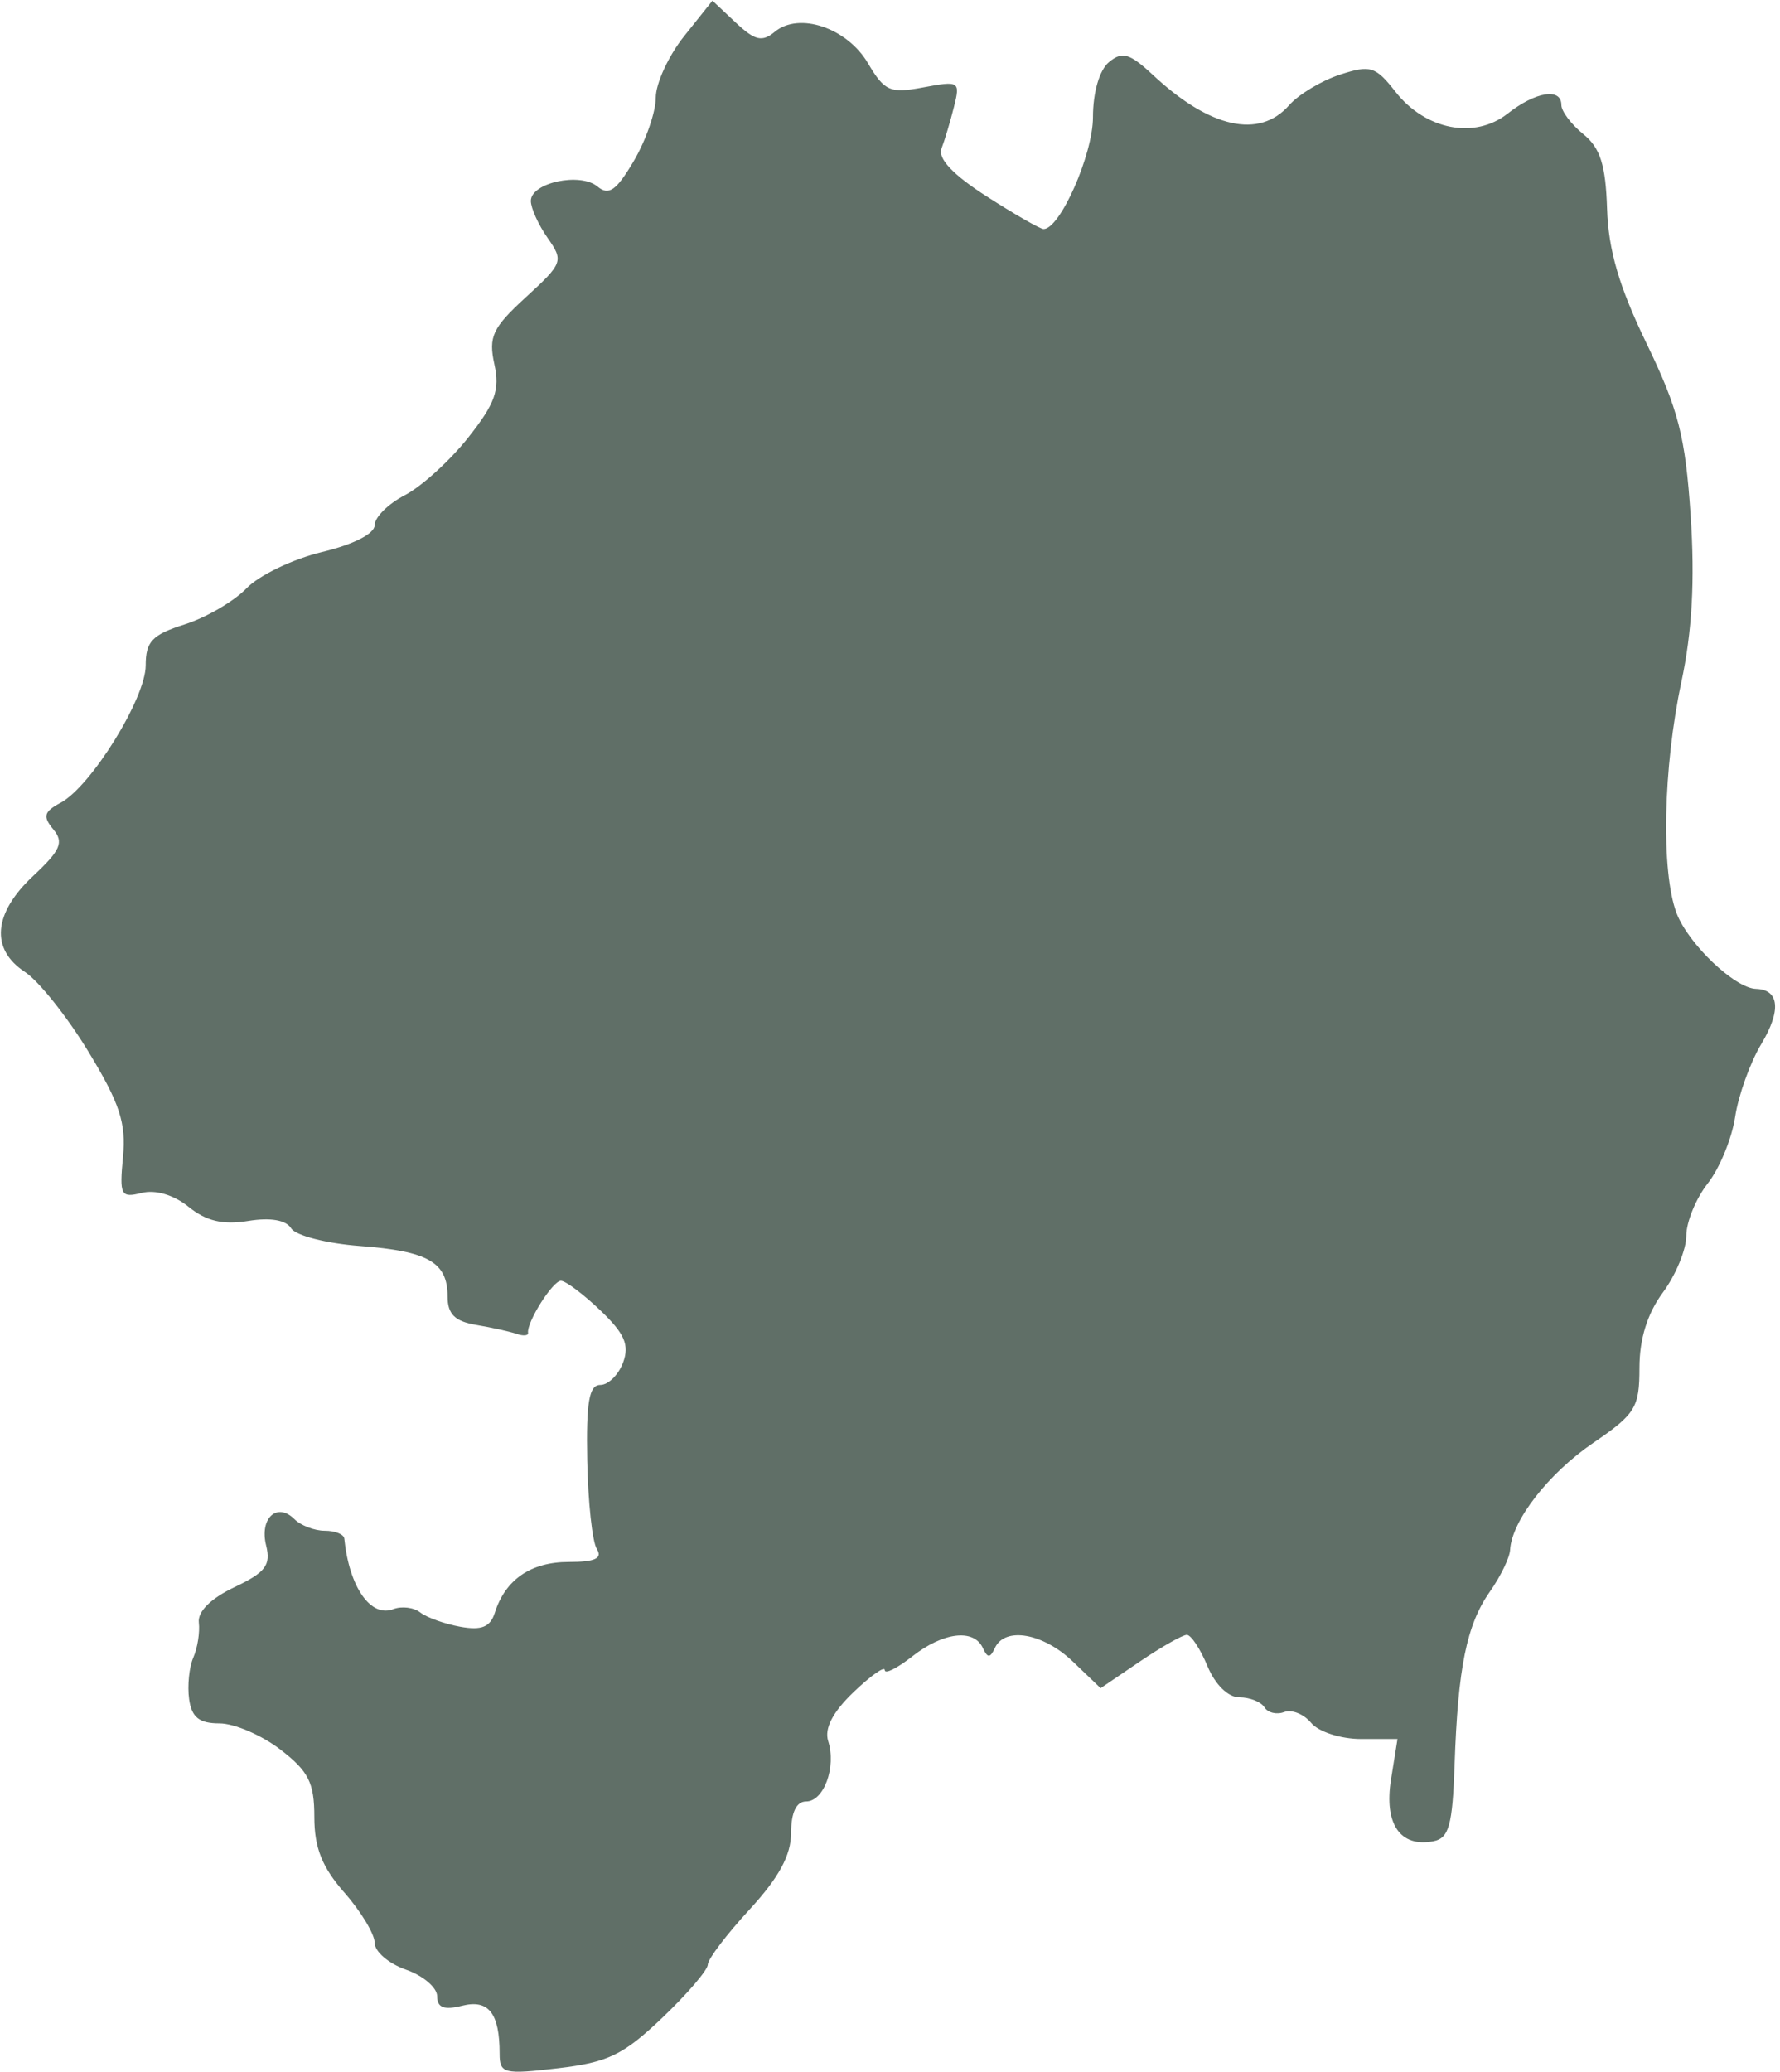 <?xml version="1.0" encoding="UTF-8"?> <svg xmlns="http://www.w3.org/2000/svg" width="171" height="199" viewBox="0 0 171 199" fill="none"><path fill-rule="evenodd" clip-rule="evenodd" d="M65.72 3.478C64.223 5.355 62.998 8.013 62.998 9.386C62.998 10.759 62.046 13.496 60.883 15.467C59.205 18.311 58.485 18.816 57.396 17.912C55.726 16.526 50.998 17.546 50.998 19.294C50.998 19.986 51.723 21.587 52.609 22.852C54.159 25.065 54.08 25.28 50.522 28.539C47.318 31.474 46.913 32.333 47.491 34.966C48.037 37.45 47.576 38.742 44.971 42.032C43.217 44.246 40.481 46.73 38.89 47.553C37.299 48.375 35.998 49.667 35.998 50.423C35.998 51.248 33.973 52.283 30.931 53.013C28.144 53.682 24.882 55.249 23.681 56.497C22.48 57.744 19.811 59.302 17.748 59.959C14.613 60.956 13.998 61.603 13.998 63.903C13.998 67.048 8.741 75.529 5.824 77.09C4.216 77.951 4.091 78.404 5.118 79.641C6.155 80.891 5.827 81.65 3.182 84.122C-0.65 87.704 -0.942 91.151 2.401 93.341C3.723 94.207 6.468 97.655 8.502 101.003C11.504 105.945 12.127 107.844 11.817 111.097C11.465 114.792 11.605 115.062 13.614 114.557C14.943 114.224 16.705 114.749 18.13 115.903C19.81 117.263 21.414 117.642 23.833 117.249C25.981 116.9 27.479 117.158 27.975 117.961C28.403 118.652 31.375 119.415 34.581 119.656C41.139 120.148 42.998 121.219 42.998 124.506C42.998 126.197 43.694 126.888 45.748 127.234C47.261 127.49 49.016 127.878 49.648 128.098C50.281 128.317 50.767 128.272 50.729 127.997C50.588 126.974 53.098 122.997 53.885 122.997C54.334 122.997 56.041 124.277 57.679 125.842C60.007 128.068 60.483 129.158 59.859 130.842C59.421 132.027 58.435 132.997 57.668 132.997C56.591 132.997 56.306 134.647 56.413 140.247C56.49 144.235 56.904 148.06 57.334 148.747C57.904 149.658 57.169 149.997 54.628 149.997C51.006 149.997 48.55 151.683 47.541 154.86C47.101 156.247 46.271 156.588 44.226 156.22C42.726 155.95 40.993 155.331 40.375 154.846C39.757 154.36 38.592 154.216 37.785 154.525C35.603 155.363 33.55 152.409 33.075 147.747C33.032 147.335 32.188 146.997 31.198 146.997C30.208 146.997 28.897 146.496 28.285 145.884C26.617 144.216 24.911 145.801 25.566 148.411C26.041 150.304 25.513 150.999 22.518 152.42C20.247 153.498 18.973 154.765 19.101 155.818C19.213 156.741 18.976 158.252 18.573 159.174C18.17 160.097 17.988 161.897 18.169 163.174C18.416 164.921 19.139 165.497 21.083 165.497C22.505 165.497 25.138 166.628 26.933 168.009C29.649 170.1 30.198 171.189 30.198 174.491C30.198 177.445 30.94 179.306 33.098 181.764C34.693 183.58 35.998 185.749 35.998 186.584C35.998 187.418 37.348 188.572 38.998 189.147C40.648 189.722 41.998 190.872 41.998 191.703C41.998 192.798 42.658 193.048 44.394 192.613C46.939 191.974 47.998 193.327 47.998 197.216C47.998 199.125 48.4 199.225 53.616 198.612C58.406 198.049 59.881 197.336 63.616 193.776C66.026 191.479 67.998 189.177 67.998 188.66C67.998 188.143 69.798 185.768 71.998 183.381C74.825 180.314 75.998 178.155 75.998 176.019C75.998 174.063 76.503 172.997 77.431 172.997C79.15 172.997 80.357 169.704 79.559 167.19C79.179 165.991 79.998 164.413 81.992 162.503C83.645 160.919 84.998 159.965 84.998 160.382C84.998 160.8 86.184 160.209 87.633 159.07C90.6 156.735 93.543 156.379 94.415 158.247C94.881 159.247 95.115 159.247 95.581 158.247C96.543 156.186 100.213 156.829 103.061 159.557L105.733 162.117L109.505 159.557C111.58 158.149 113.61 156.997 114.016 156.997C114.423 156.997 115.315 158.347 115.998 159.997C116.735 161.776 117.981 162.997 119.06 162.997C120.061 162.997 121.146 163.427 121.471 163.953C121.796 164.479 122.651 164.684 123.37 164.408C124.089 164.132 125.255 164.601 125.96 165.451C126.671 166.308 128.806 166.997 130.748 166.997H134.254L133.633 170.88C132.949 175.155 134.508 177.431 137.7 176.816C139.197 176.527 139.538 175.301 139.738 169.483C140.059 160.132 140.898 156.02 143.132 152.843C144.158 151.383 145.031 149.583 145.071 148.843C145.223 146.05 148.758 141.497 153.05 138.567C157.121 135.787 157.498 135.175 157.498 131.347C157.498 128.578 158.258 126.136 159.748 124.121C160.986 122.447 161.998 119.995 161.998 118.672C161.998 117.349 162.925 115.088 164.058 113.647C165.192 112.207 166.375 109.334 166.688 107.263C167.001 105.191 168.13 102.043 169.198 100.265C171.135 97.04 170.942 95.029 168.689 94.961C166.648 94.899 162.175 90.63 161.061 87.682C159.562 83.713 159.771 73.727 161.524 65.497C162.56 60.636 162.832 55.747 162.415 49.497C161.909 41.916 161.243 39.315 158.187 32.997C155.54 27.526 154.512 24.021 154.387 20.044C154.254 15.837 153.733 14.201 152.106 12.884C150.947 11.945 149.998 10.686 149.998 10.087C149.998 8.401 147.523 8.796 144.834 10.912C141.664 13.405 136.933 12.481 134.055 8.808C132.145 6.369 131.647 6.217 128.723 7.17C126.949 7.749 124.751 9.072 123.838 10.11C120.98 13.359 116.242 12.311 110.784 7.222C108.521 5.113 107.815 4.904 106.534 5.967C105.62 6.726 104.998 8.865 104.998 11.251C104.998 14.834 101.836 21.997 100.254 21.997C99.934 21.997 97.472 20.585 94.782 18.858C91.544 16.78 90.079 15.228 90.449 14.265C90.755 13.466 91.294 11.666 91.645 10.266C92.261 7.814 92.153 7.745 88.716 8.39C85.494 8.995 84.976 8.769 83.379 6.065C81.372 2.668 76.762 1.118 74.428 3.055C73.216 4.061 72.521 3.897 70.691 2.178L68.443 0.066L65.72 3.478Z" fill="#606F67"></path></svg> 